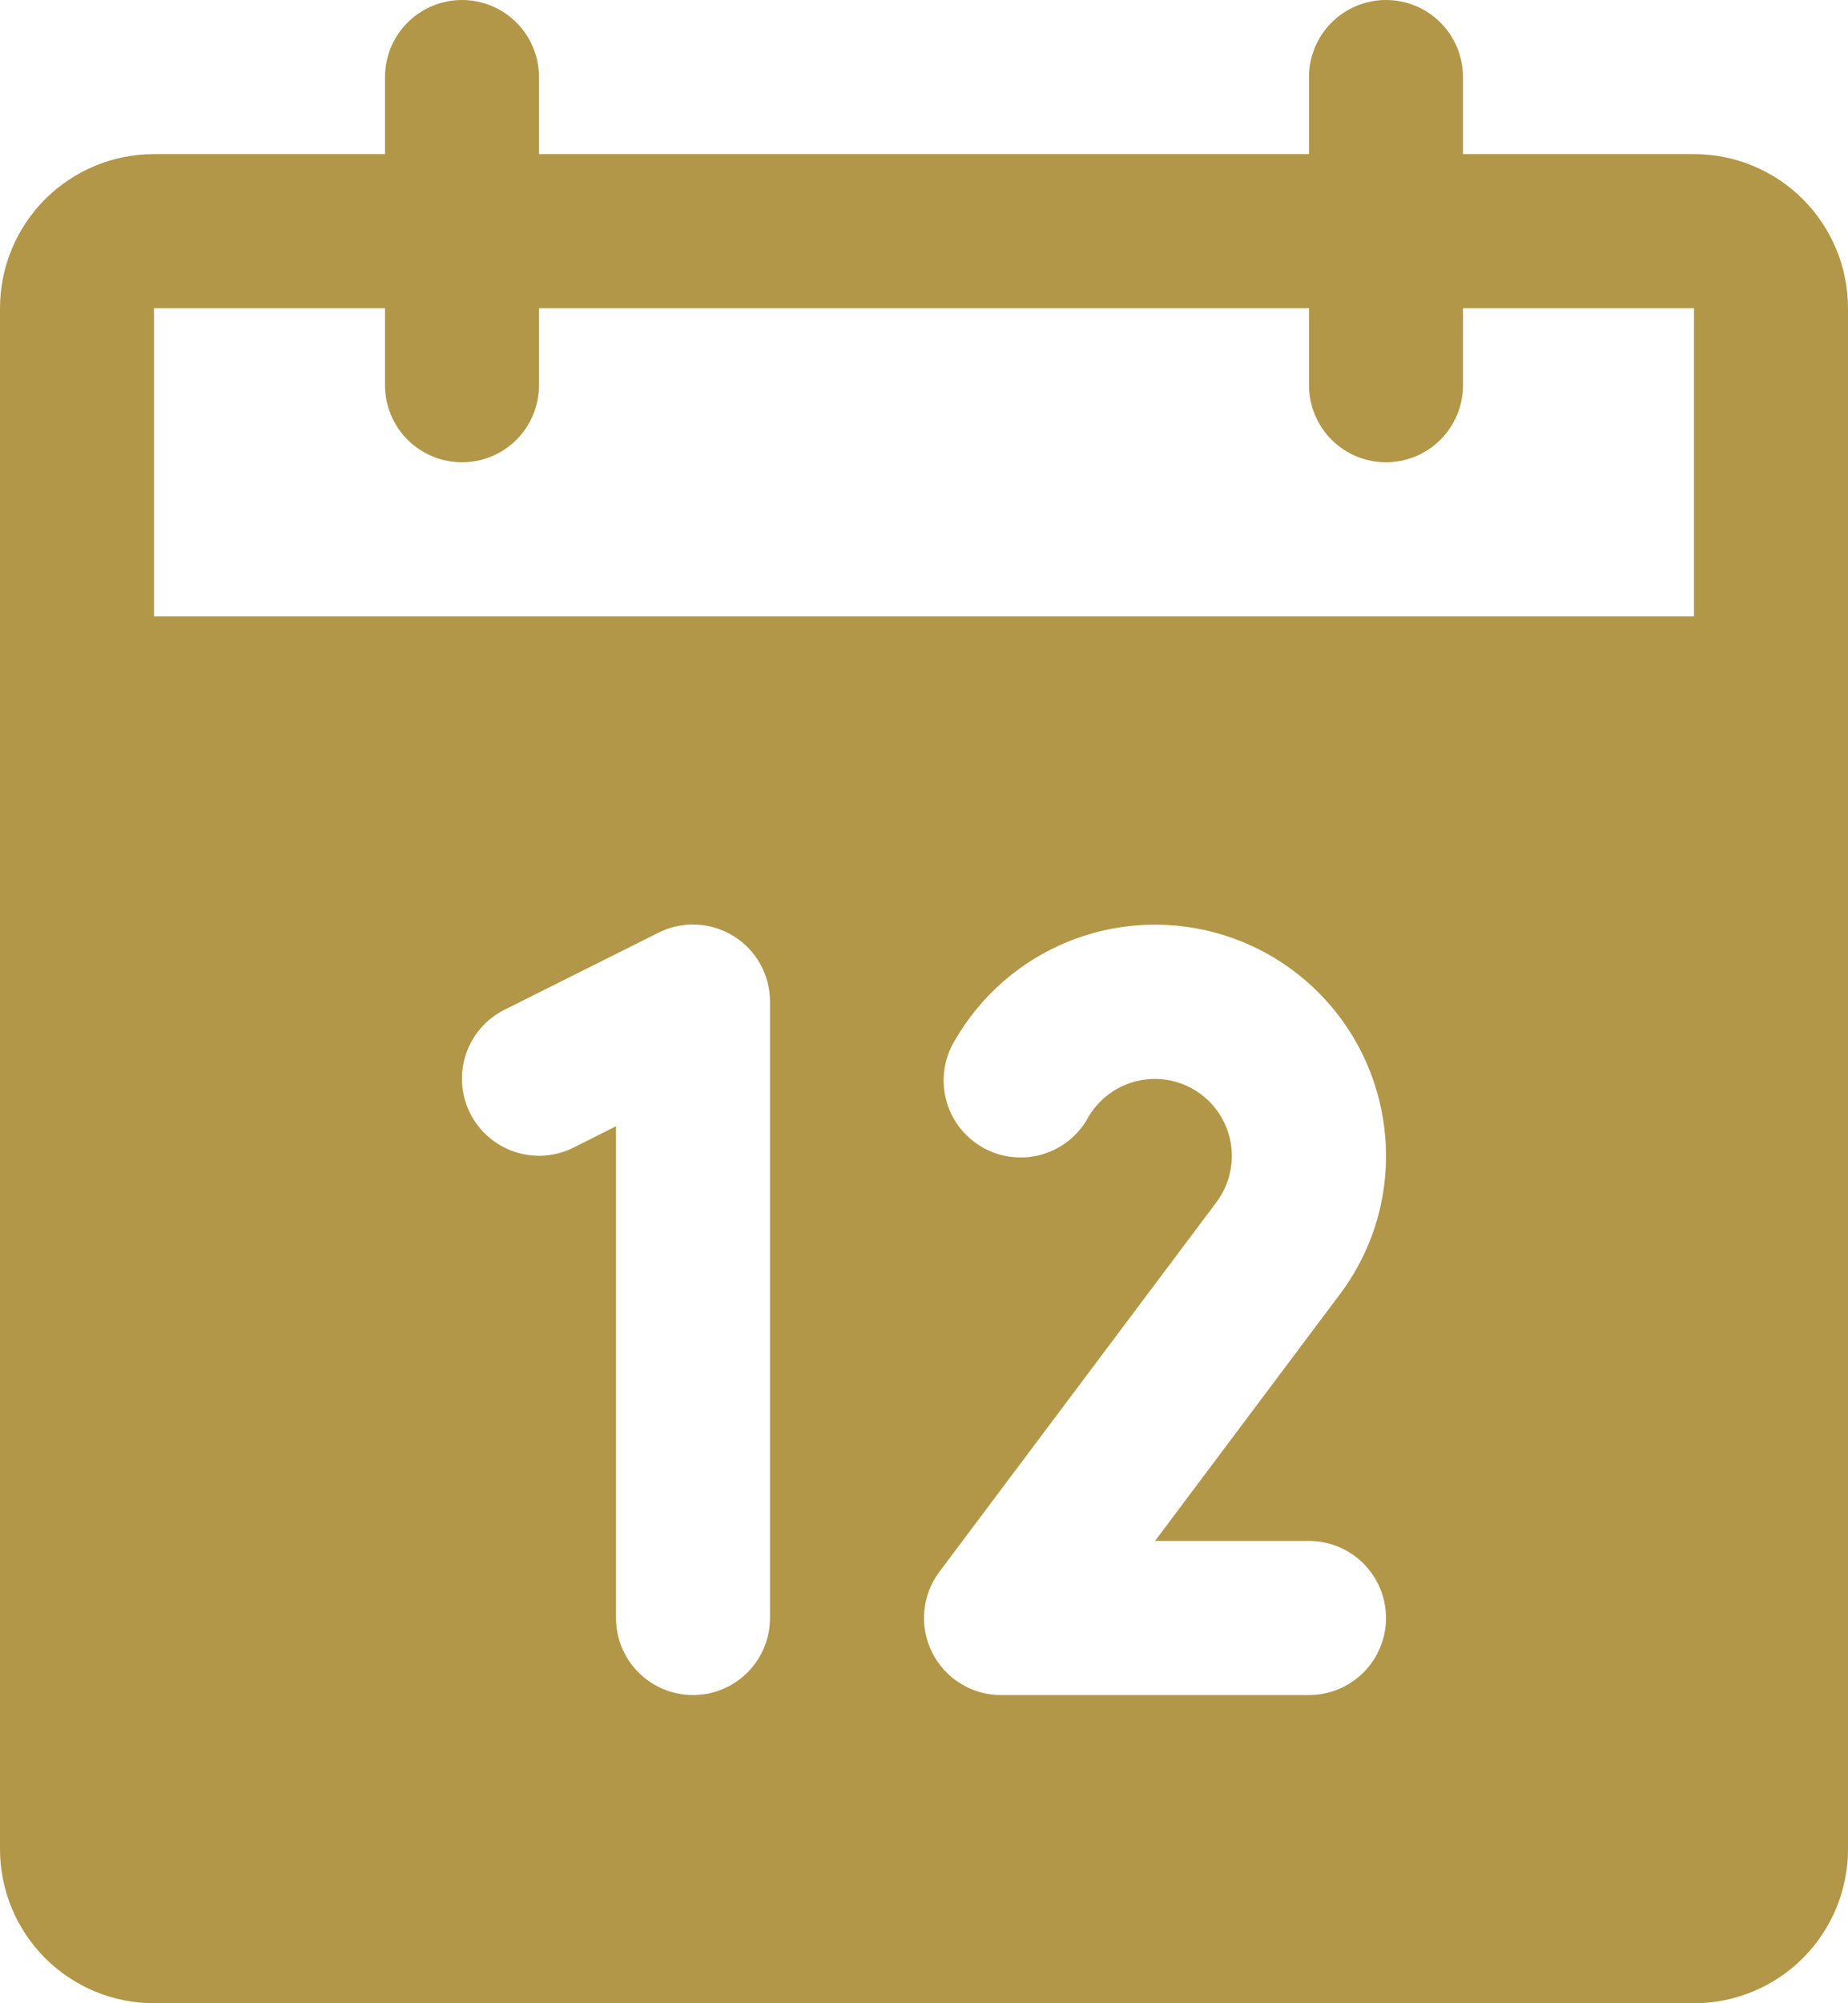 <?xml version="1.0" encoding="UTF-8"?> <svg xmlns="http://www.w3.org/2000/svg" width="192" height="208" viewBox="0 0 192 208" fill="none"> <path d="M176 16H152V8C152 5.878 151.157 3.843 149.657 2.343C148.157 0.843 146.122 0 144 0C141.878 0 139.843 0.843 138.343 2.343C136.843 3.843 136 5.878 136 8V16H56V8C56 5.878 55.157 3.843 53.657 2.343C52.157 0.843 50.122 0 48 0C45.878 0 43.843 0.843 42.343 2.343C40.843 3.843 40 5.878 40 8V16H16C11.757 16 7.687 17.686 4.686 20.686C1.686 23.687 0 27.756 0 32V192C0 196.243 1.686 200.313 4.686 203.314C7.687 206.314 11.757 208 16 208H176C180.243 208 184.313 206.314 187.314 203.314C190.314 200.313 192 196.243 192 192V32C192 27.756 190.314 23.687 187.314 20.686C184.313 17.686 180.243 16 176 16ZM80 168C80 170.122 79.157 172.157 77.657 173.657C76.157 175.157 74.122 176 72 176C69.878 176 67.843 175.157 66.343 173.657C64.843 172.157 64 170.122 64 168V116.94L59.58 119.16C57.681 120.109 55.483 120.266 53.469 119.594C51.454 118.923 49.789 117.479 48.84 115.58C47.891 113.681 47.734 111.483 48.406 109.469C49.077 107.454 50.521 105.789 52.42 104.84L68.42 96.84C69.64 96.229 70.996 95.941 72.359 96.002C73.722 96.064 75.047 96.472 76.207 97.19C77.368 97.907 78.325 98.91 78.989 100.102C79.653 101.294 80.001 102.636 80 104V168ZM136 160C138.122 160 140.157 160.843 141.657 162.343C143.157 163.843 144 165.878 144 168C144 170.122 143.157 172.157 141.657 173.657C140.157 175.157 138.122 176 136 176H104C102.514 176 101.058 175.586 99.794 174.805C98.53 174.024 97.509 172.907 96.845 171.578C96.18 170.249 95.899 168.761 96.032 167.282C96.166 165.802 96.709 164.389 97.6 163.2L126.38 124.83C127.035 123.959 127.504 122.962 127.76 121.903C128.016 120.843 128.053 119.743 127.868 118.669C127.683 117.594 127.28 116.569 126.685 115.656C126.09 114.743 125.314 113.961 124.406 113.359C123.498 112.756 122.476 112.346 121.403 112.152C120.331 111.959 119.23 111.987 118.168 112.234C117.107 112.481 116.107 112.943 115.23 113.59C114.354 114.238 113.618 115.058 113.07 116C112.56 116.939 111.868 117.766 111.033 118.433C110.198 119.1 109.238 119.592 108.21 119.882C107.182 120.172 106.106 120.253 105.046 120.12C103.986 119.988 102.963 119.644 102.038 119.11C101.113 118.575 100.304 117.861 99.66 117.009C99.015 116.157 98.548 115.185 98.285 114.149C98.023 113.114 97.97 112.036 98.13 110.98C98.291 109.924 98.662 108.911 99.22 108C101.863 103.427 105.94 99.853 110.82 97.833C115.7 95.813 121.111 95.459 126.212 96.826C131.314 98.193 135.822 101.205 139.038 105.395C142.254 109.585 143.998 114.718 144 120C144.017 125.217 142.316 130.295 139.16 134.45L120 160H136ZM16 64V32H40V40C40 42.122 40.843 44.157 42.343 45.657C43.843 47.157 45.878 48 48 48C50.122 48 52.157 47.157 53.657 45.657C55.157 44.157 56 42.122 56 40V32H136V40C136 42.122 136.843 44.157 138.343 45.657C139.843 47.157 141.878 48 144 48C146.122 48 148.157 47.157 149.657 45.657C151.157 44.157 152 42.122 152 40V32H176V64H16Z" fill="#B29748"></path> </svg> 